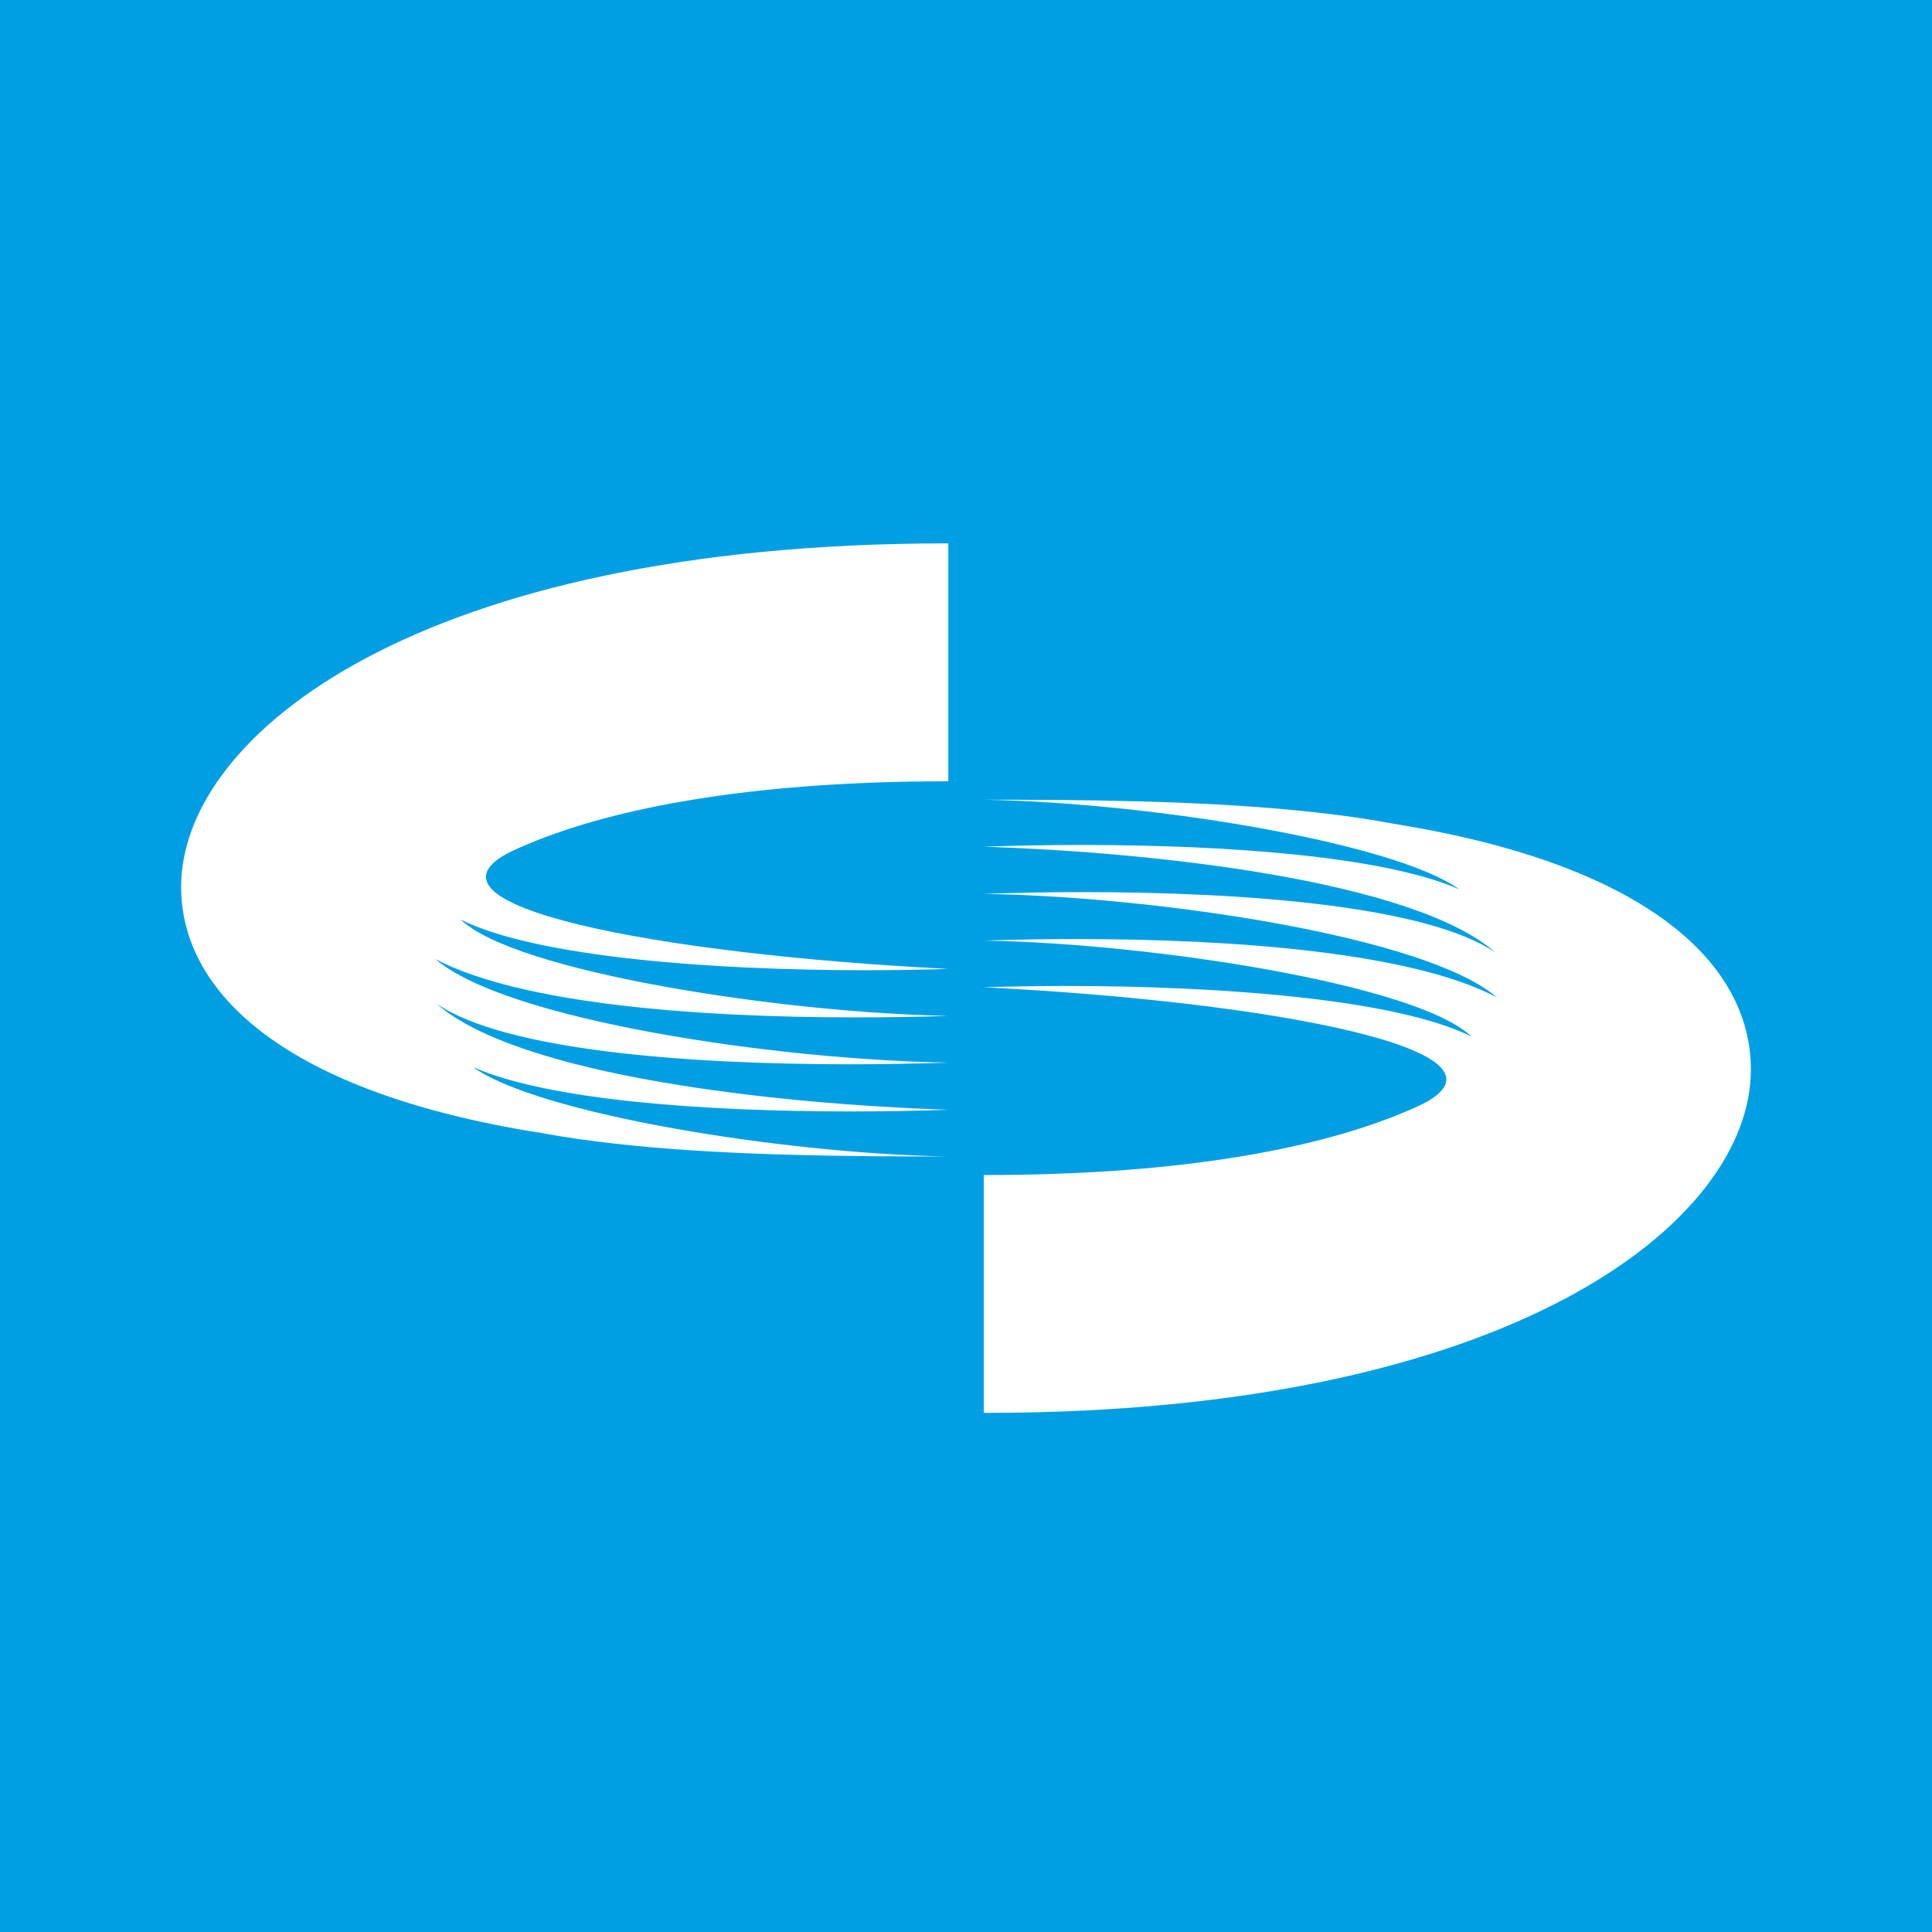 <svg width="32" height="32" viewBox="0 0 32 32" fill="none" xmlns="http://www.w3.org/2000/svg">
<rect width="32" height="32" fill="#009FE3"/>
<path d="M23.524 18.307C25.343 17.409 21.127 16.596 16.298 16.352C16.732 16.338 17.2 16.331 17.682 16.331C20.174 16.331 23.122 16.543 24.372 17.169C23.48 16.307 19.078 15.624 16.298 15.579C16.791 15.561 17.313 15.554 17.85 15.554C20.459 15.554 23.385 15.777 24.792 16.519C23.619 15.508 19.158 14.851 16.298 14.805C16.816 14.787 17.368 14.776 17.931 14.776C20.638 14.776 23.634 15.006 24.77 15.777C23.418 14.593 19.177 14.116 16.294 14.024C16.816 14.006 17.361 13.995 17.912 13.995C20.36 13.995 22.932 14.186 24.171 14.73C23.082 13.949 19.027 13.292 16.294 13.246C19.483 13.246 23.904 13.292 25.471 14.533C26.582 15.409 25.61 17.473 23.524 18.307Z" fill="white"/>
<path d="M23.086 13.645C24.28 13.945 25.431 14.754 25.431 16.104C25.431 17.96 22.3 19.462 16.323 19.462H16.294V23.402H16.323C25.037 23.402 29 20.243 29 17.716C29 15.931 27.236 14.309 23.086 13.645Z" fill="white"/>
<path d="M15.707 19.155C12.518 19.155 8.097 19.109 6.53 17.868C5.423 16.992 6.394 14.924 8.481 14.094C6.661 14.995 10.877 15.804 15.707 16.048C15.273 16.062 14.805 16.07 14.323 16.07C11.831 16.07 8.883 15.857 7.633 15.232C8.524 16.094 12.931 16.776 15.707 16.826C15.214 16.843 14.692 16.851 14.155 16.851C11.546 16.851 8.619 16.628 7.213 15.886C8.386 16.896 12.847 17.554 15.707 17.6C15.189 17.617 14.637 17.628 14.074 17.628C11.367 17.628 8.371 17.398 7.235 16.628C8.587 17.812 12.828 18.289 15.711 18.381C15.189 18.399 14.644 18.409 14.092 18.409C11.645 18.409 9.073 18.222 7.834 17.674C8.919 18.452 12.975 19.109 15.707 19.155Z" fill="white"/>
<path d="M8.915 18.758C7.72 18.458 6.57 17.649 6.57 16.298C6.57 14.443 9.701 12.941 15.678 12.941H15.707V9H15.678C6.964 9 3 12.16 3 14.687C3 16.472 4.768 18.094 8.915 18.758Z" fill="white"/>
</svg>
